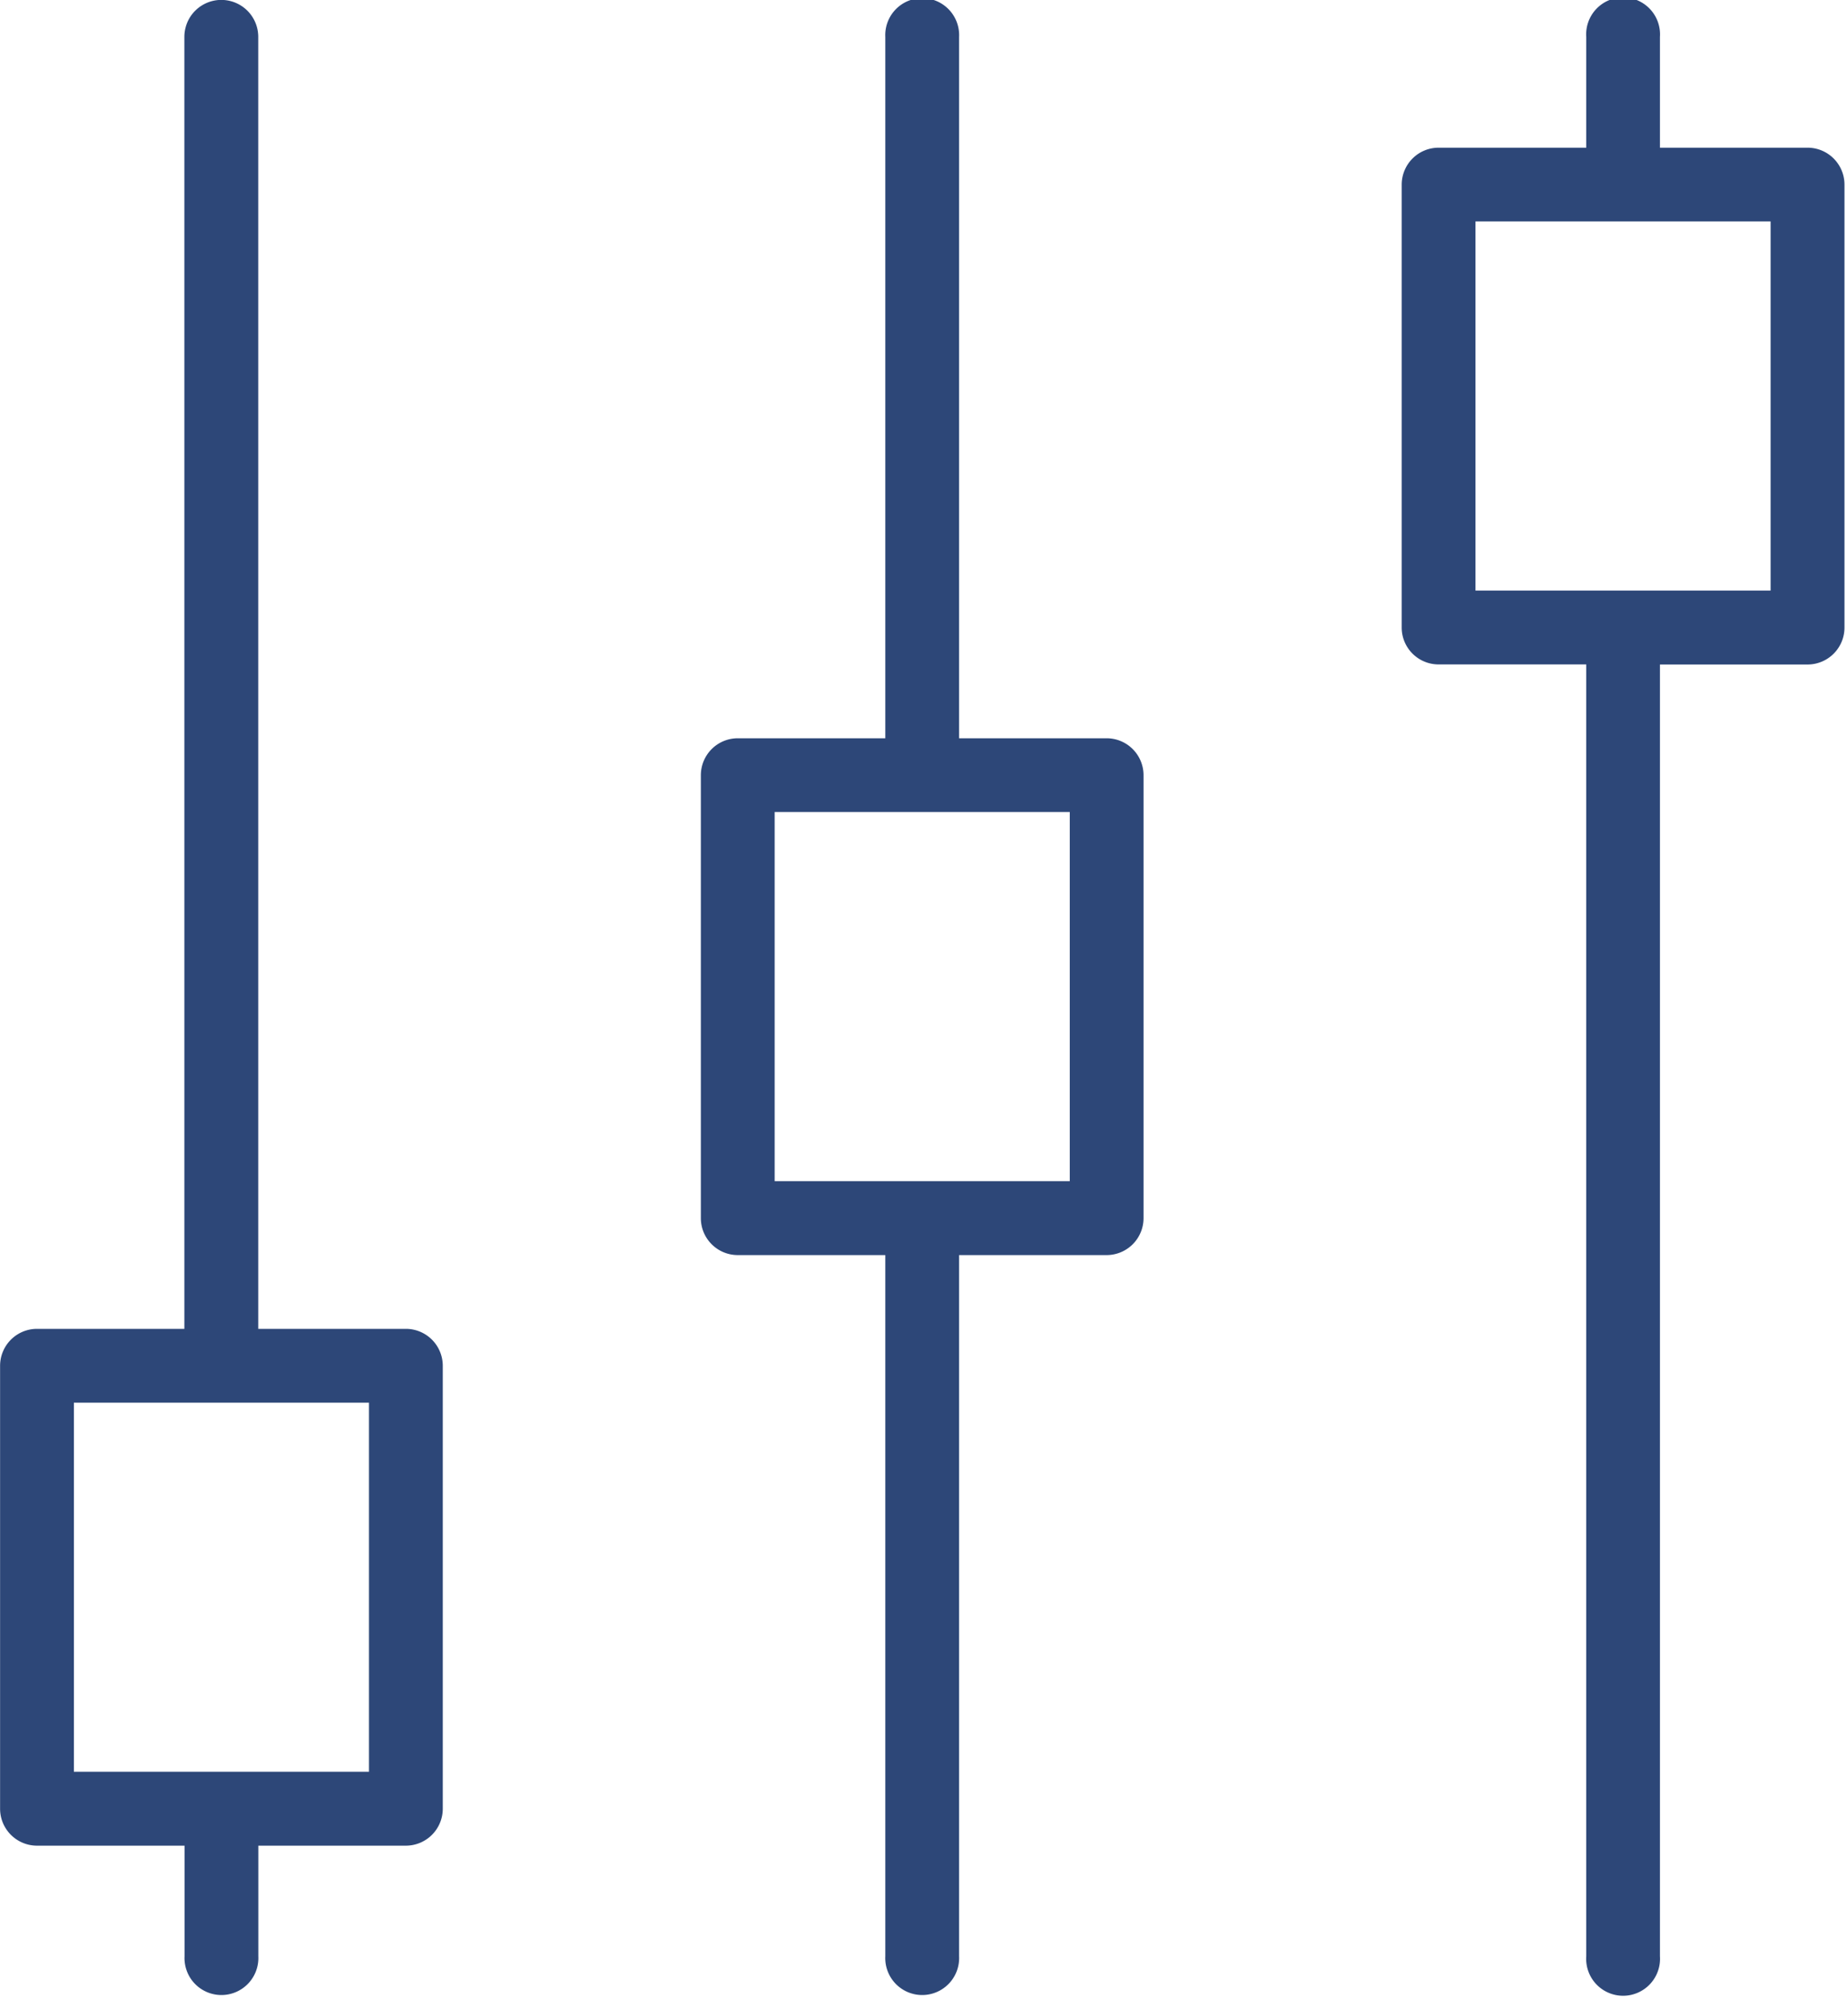 <svg xmlns="http://www.w3.org/2000/svg" width="22" height="24" viewBox="0 0 22 24">
    <g fill="#00205B" fill-rule="nonzero" opacity=".821">
        <path d="M4.833 15.818H3.076V.439a.44.44 0 1 0-.88 0v15.379H.44a.44.44 0 0 0-.439.44v5.272c0 .243.197.44.44.44h1.757v1.317a.44.44 0 1 0 .879 0V21.97h1.757a.44.44 0 0 0 .44-.44v-5.272a.44.44 0 0 0-.44-.44zm-.44 5.272H.88v-4.393h3.515v4.393zM13.182 8.788h-1.758V.439a.44.44 0 1 0-.879 0v8.349H8.788a.44.44 0 0 0-.44.44V14.5c0 .243.197.44.44.44h1.757v8.347a.44.44 0 1 0 .879 0V14.94h1.758a.44.44 0 0 0 .439-.44V9.228a.44.44 0 0 0-.44-.44zm-.44 5.272H9.227V9.666h3.515v4.394zM21.53 1.758h-1.758V.439a.44.44 0 1 0-.878 0v1.319h-1.758a.44.44 0 0 0-.44.439V7.47c0 .243.197.439.44.439h1.758v15.378a.44.44 0 1 0 .878 0V7.91h1.758a.44.44 0 0 0 .44-.44V2.198a.44.44 0 0 0-.44-.44zm-.44 5.272h-3.515V2.636h3.515V7.03z"/>
    </g>
</svg>
